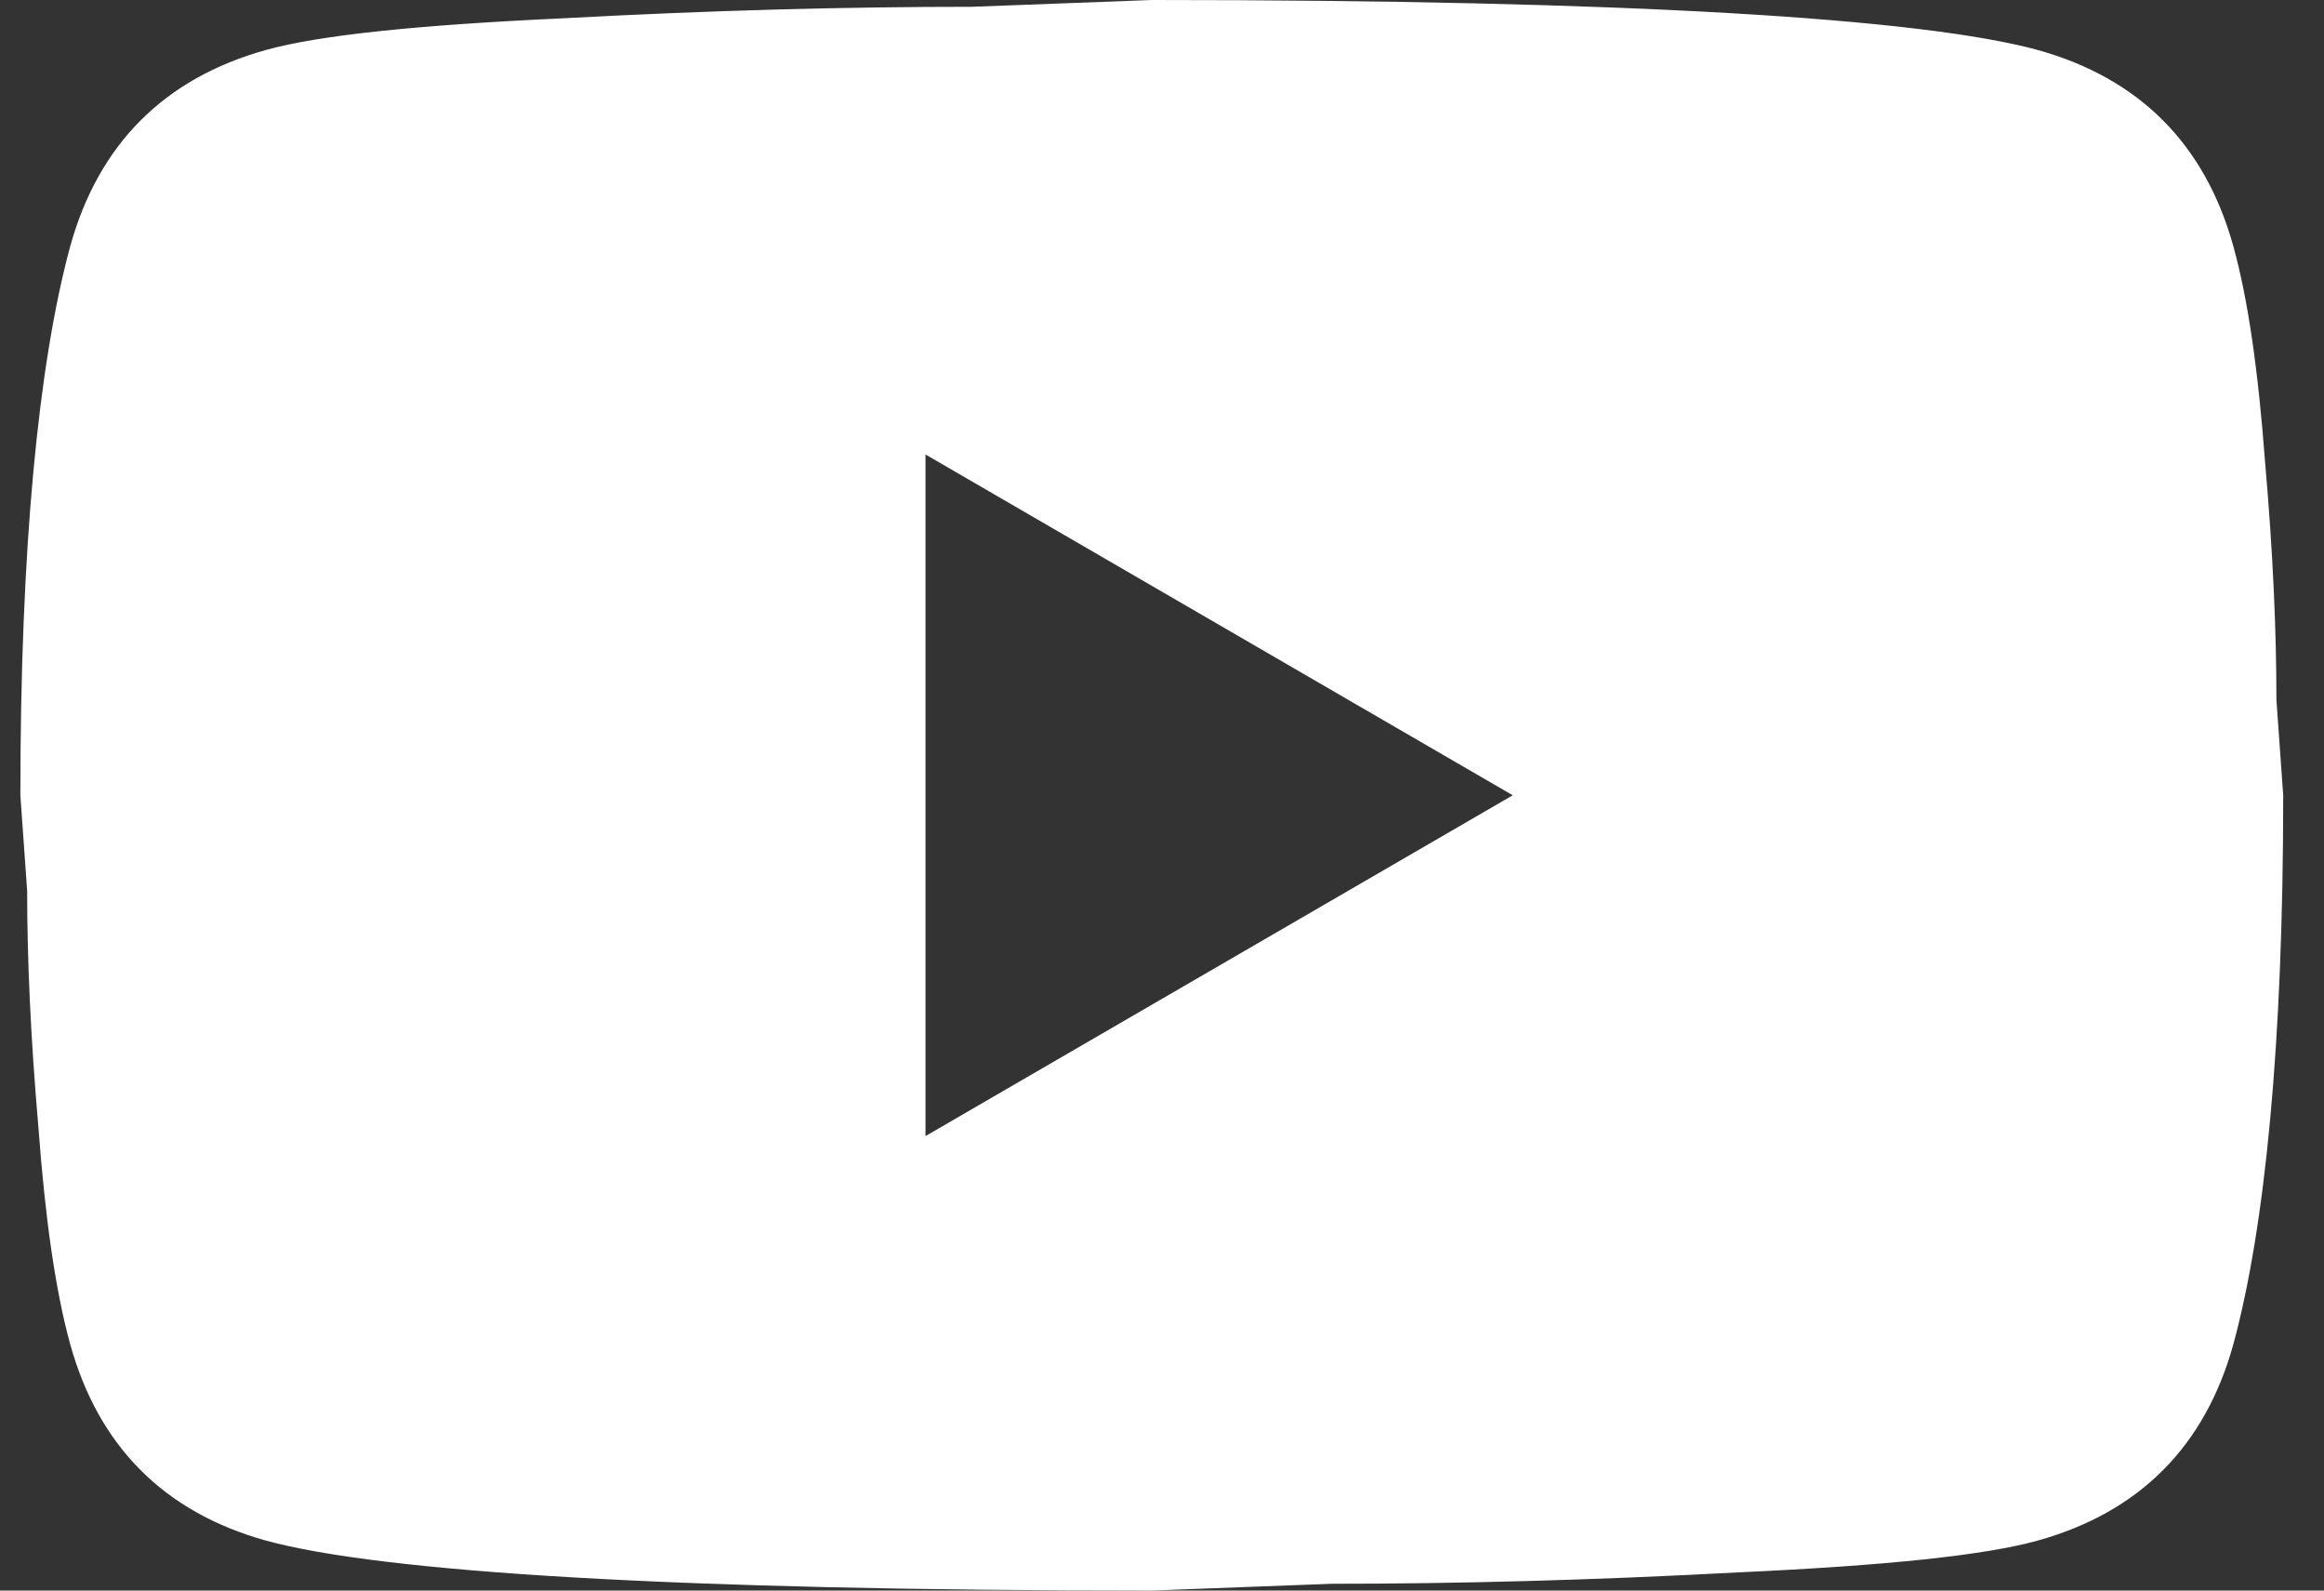 <?xml version="1.0" encoding="UTF-8"?> <svg xmlns="http://www.w3.org/2000/svg" width="38" height="26" viewBox="0 0 38 26" fill="none"><rect x="0" y="0" width="38" height="26" fill="#333333" stroke="none"/><path d="M15.133 18.571L24.735 13L15.133 7.429V18.571ZM36.519 4.03C36.76 4.903 36.926 6.073 37.037 7.559C37.167 9.044 37.222 10.326 37.222 11.44L37.333 13C37.333 17.067 37.037 20.057 36.519 21.97C36.057 23.641 34.984 24.719 33.319 25.183C32.449 25.424 30.858 25.591 28.416 25.703C26.011 25.833 23.81 25.889 21.775 25.889L18.833 26C11.082 26 6.253 25.703 4.348 25.183C2.683 24.719 1.61 23.641 1.147 21.97C0.907 21.097 0.74 19.927 0.629 18.441C0.5 16.956 0.444 15.674 0.444 14.56L0.333 13C0.333 8.933 0.629 5.943 1.147 4.03C1.61 2.359 2.683 1.281 4.348 0.817C5.217 0.576 6.808 0.409 9.25 0.297C11.655 0.167 13.857 0.111 15.892 0.111L18.833 0C26.585 0 31.413 0.297 33.319 0.817C34.984 1.281 36.057 2.359 36.519 4.03Z" fill="white"></path></svg> 